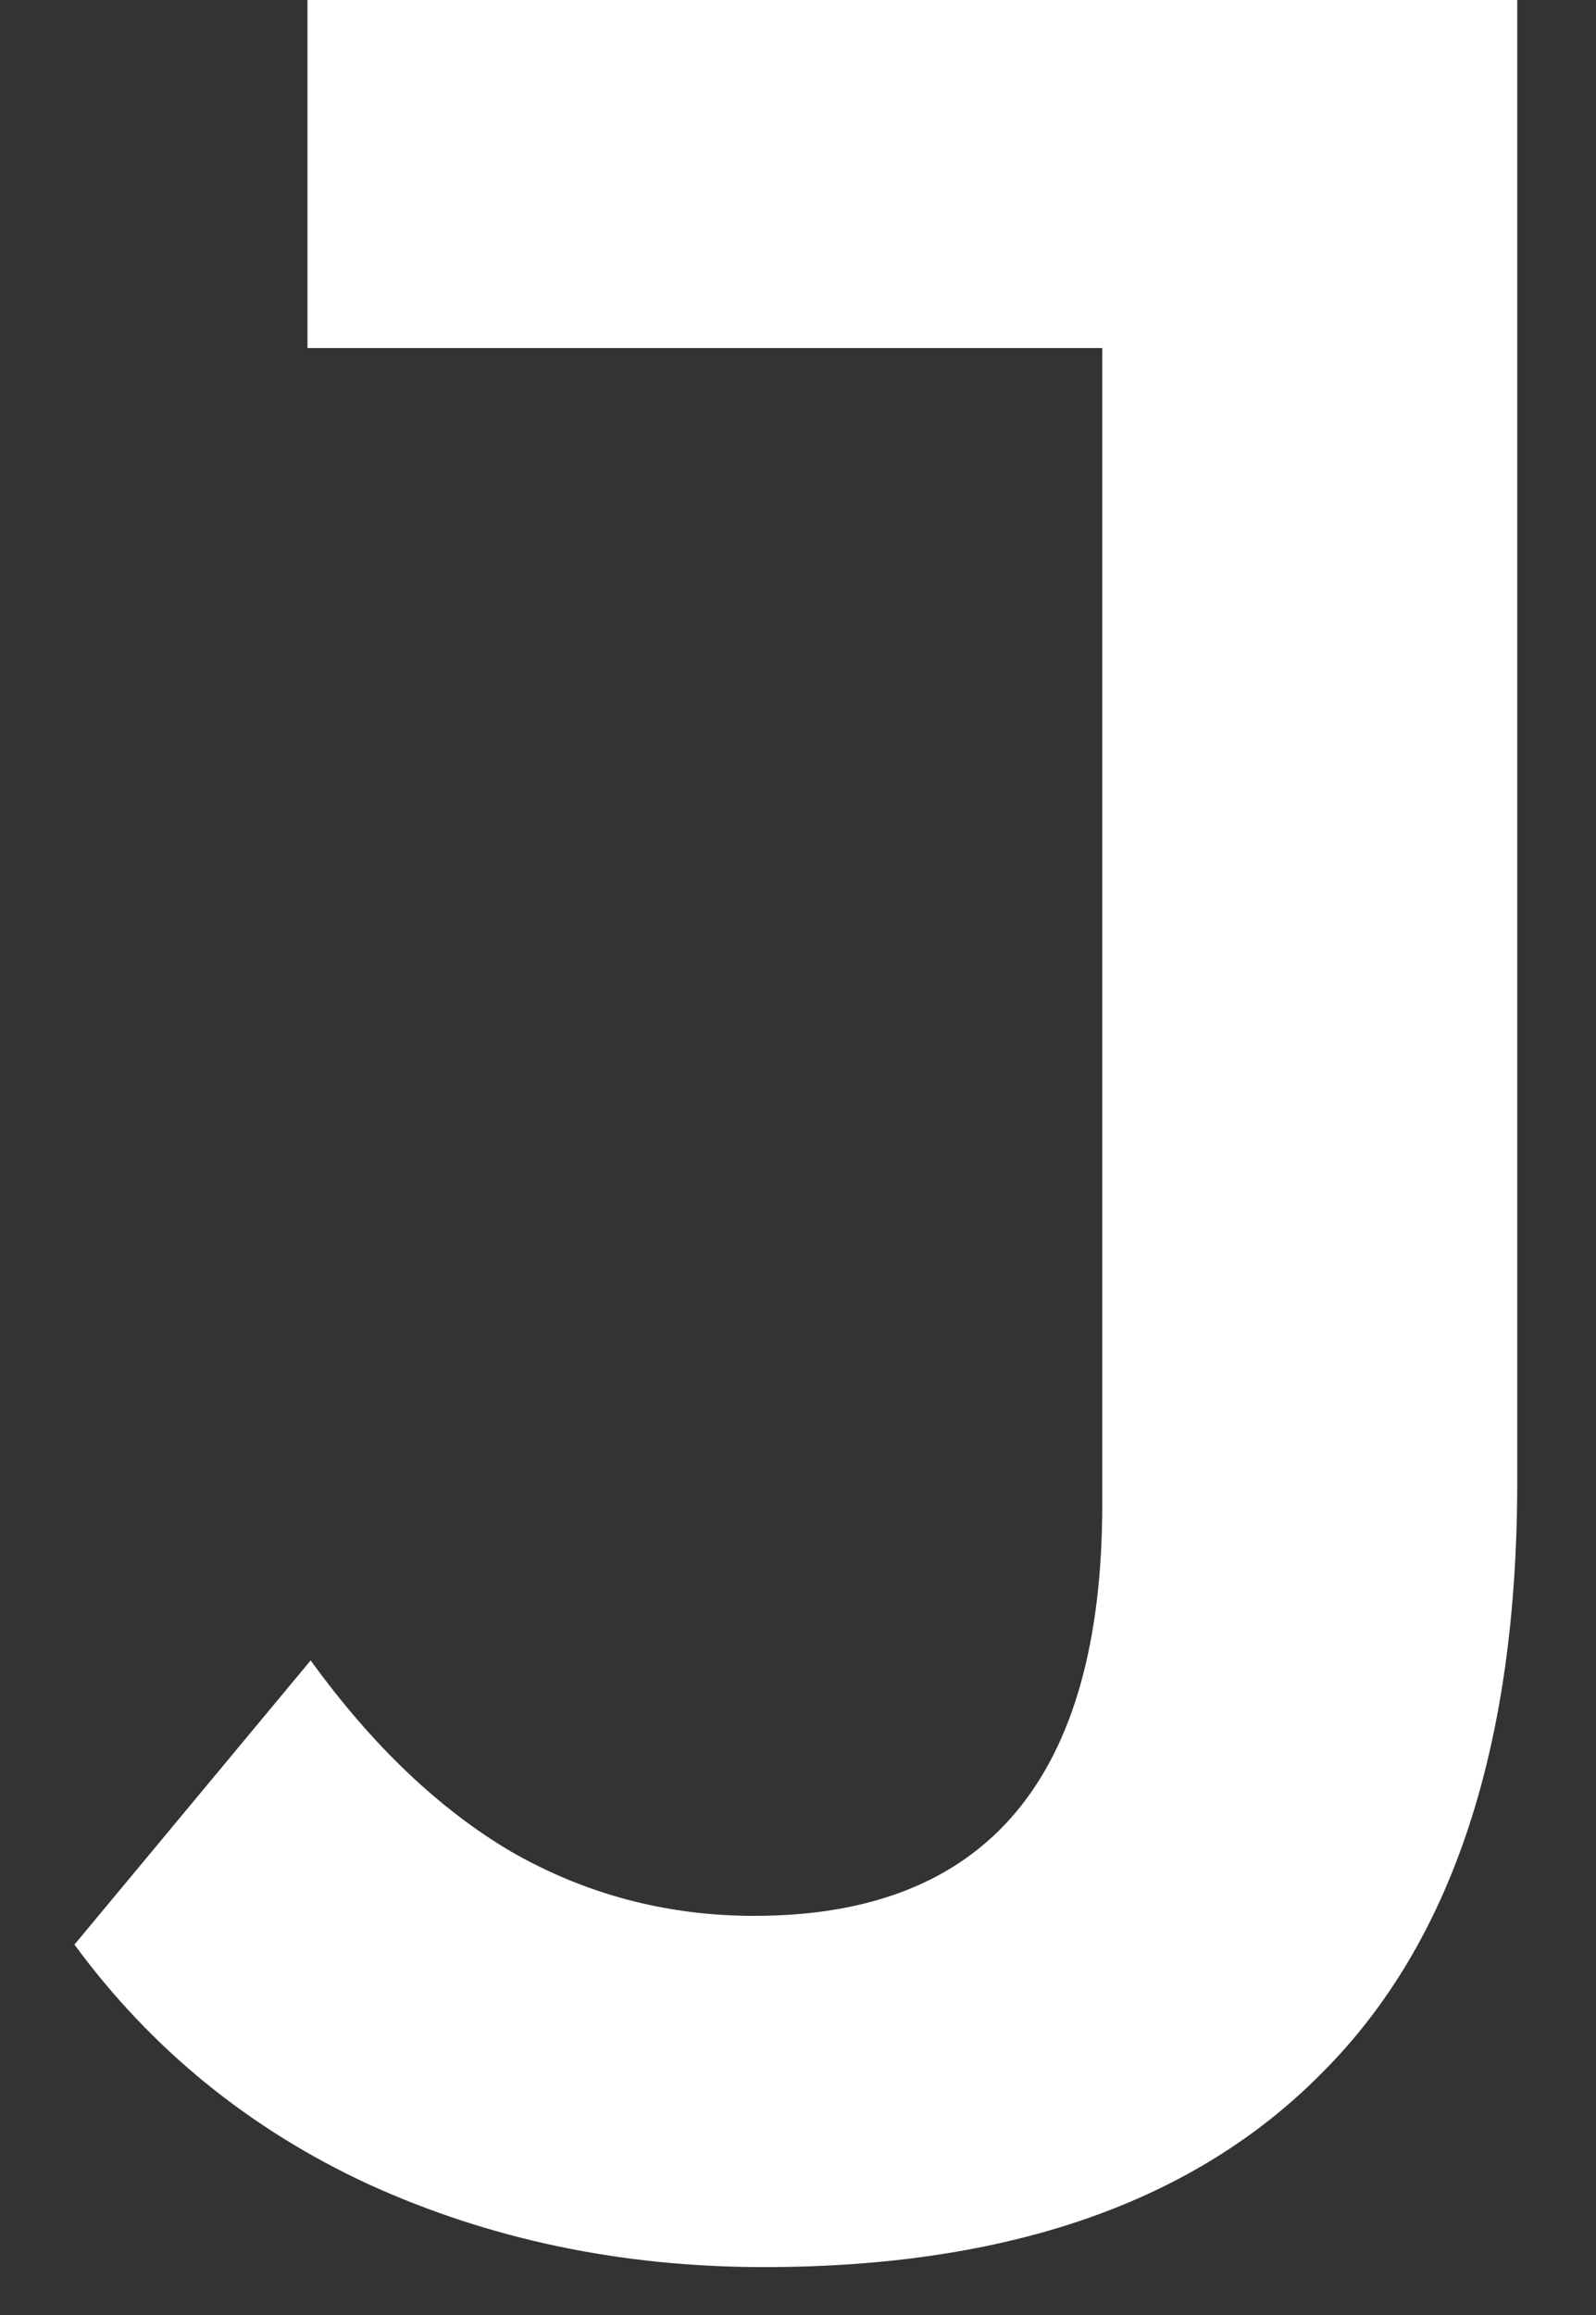 <svg width="20" height="29" viewBox="0 0 20 29" fill="none" xmlns="http://www.w3.org/2000/svg">
<rect x="0" y="0" width="20" height="29" fill="#333333" stroke="none"/>
<path d="M9.573 28.4C7.786 28.4 6.133 28.053 4.613 27.36C3.12 26.667 1.893 25.667 0.933 24.36L3.893 20.8C4.666 21.867 5.506 22.667 6.413 23.2C7.346 23.733 8.36 24 9.453 24C12.36 24 13.813 22.28 13.813 18.84V4.36H3.853V-1.90735e-06H19.013V18.56C19.013 21.867 18.2 24.333 16.573 25.96C14.973 27.587 12.64 28.4 9.573 28.4Z" fill="white"/>
</svg>
